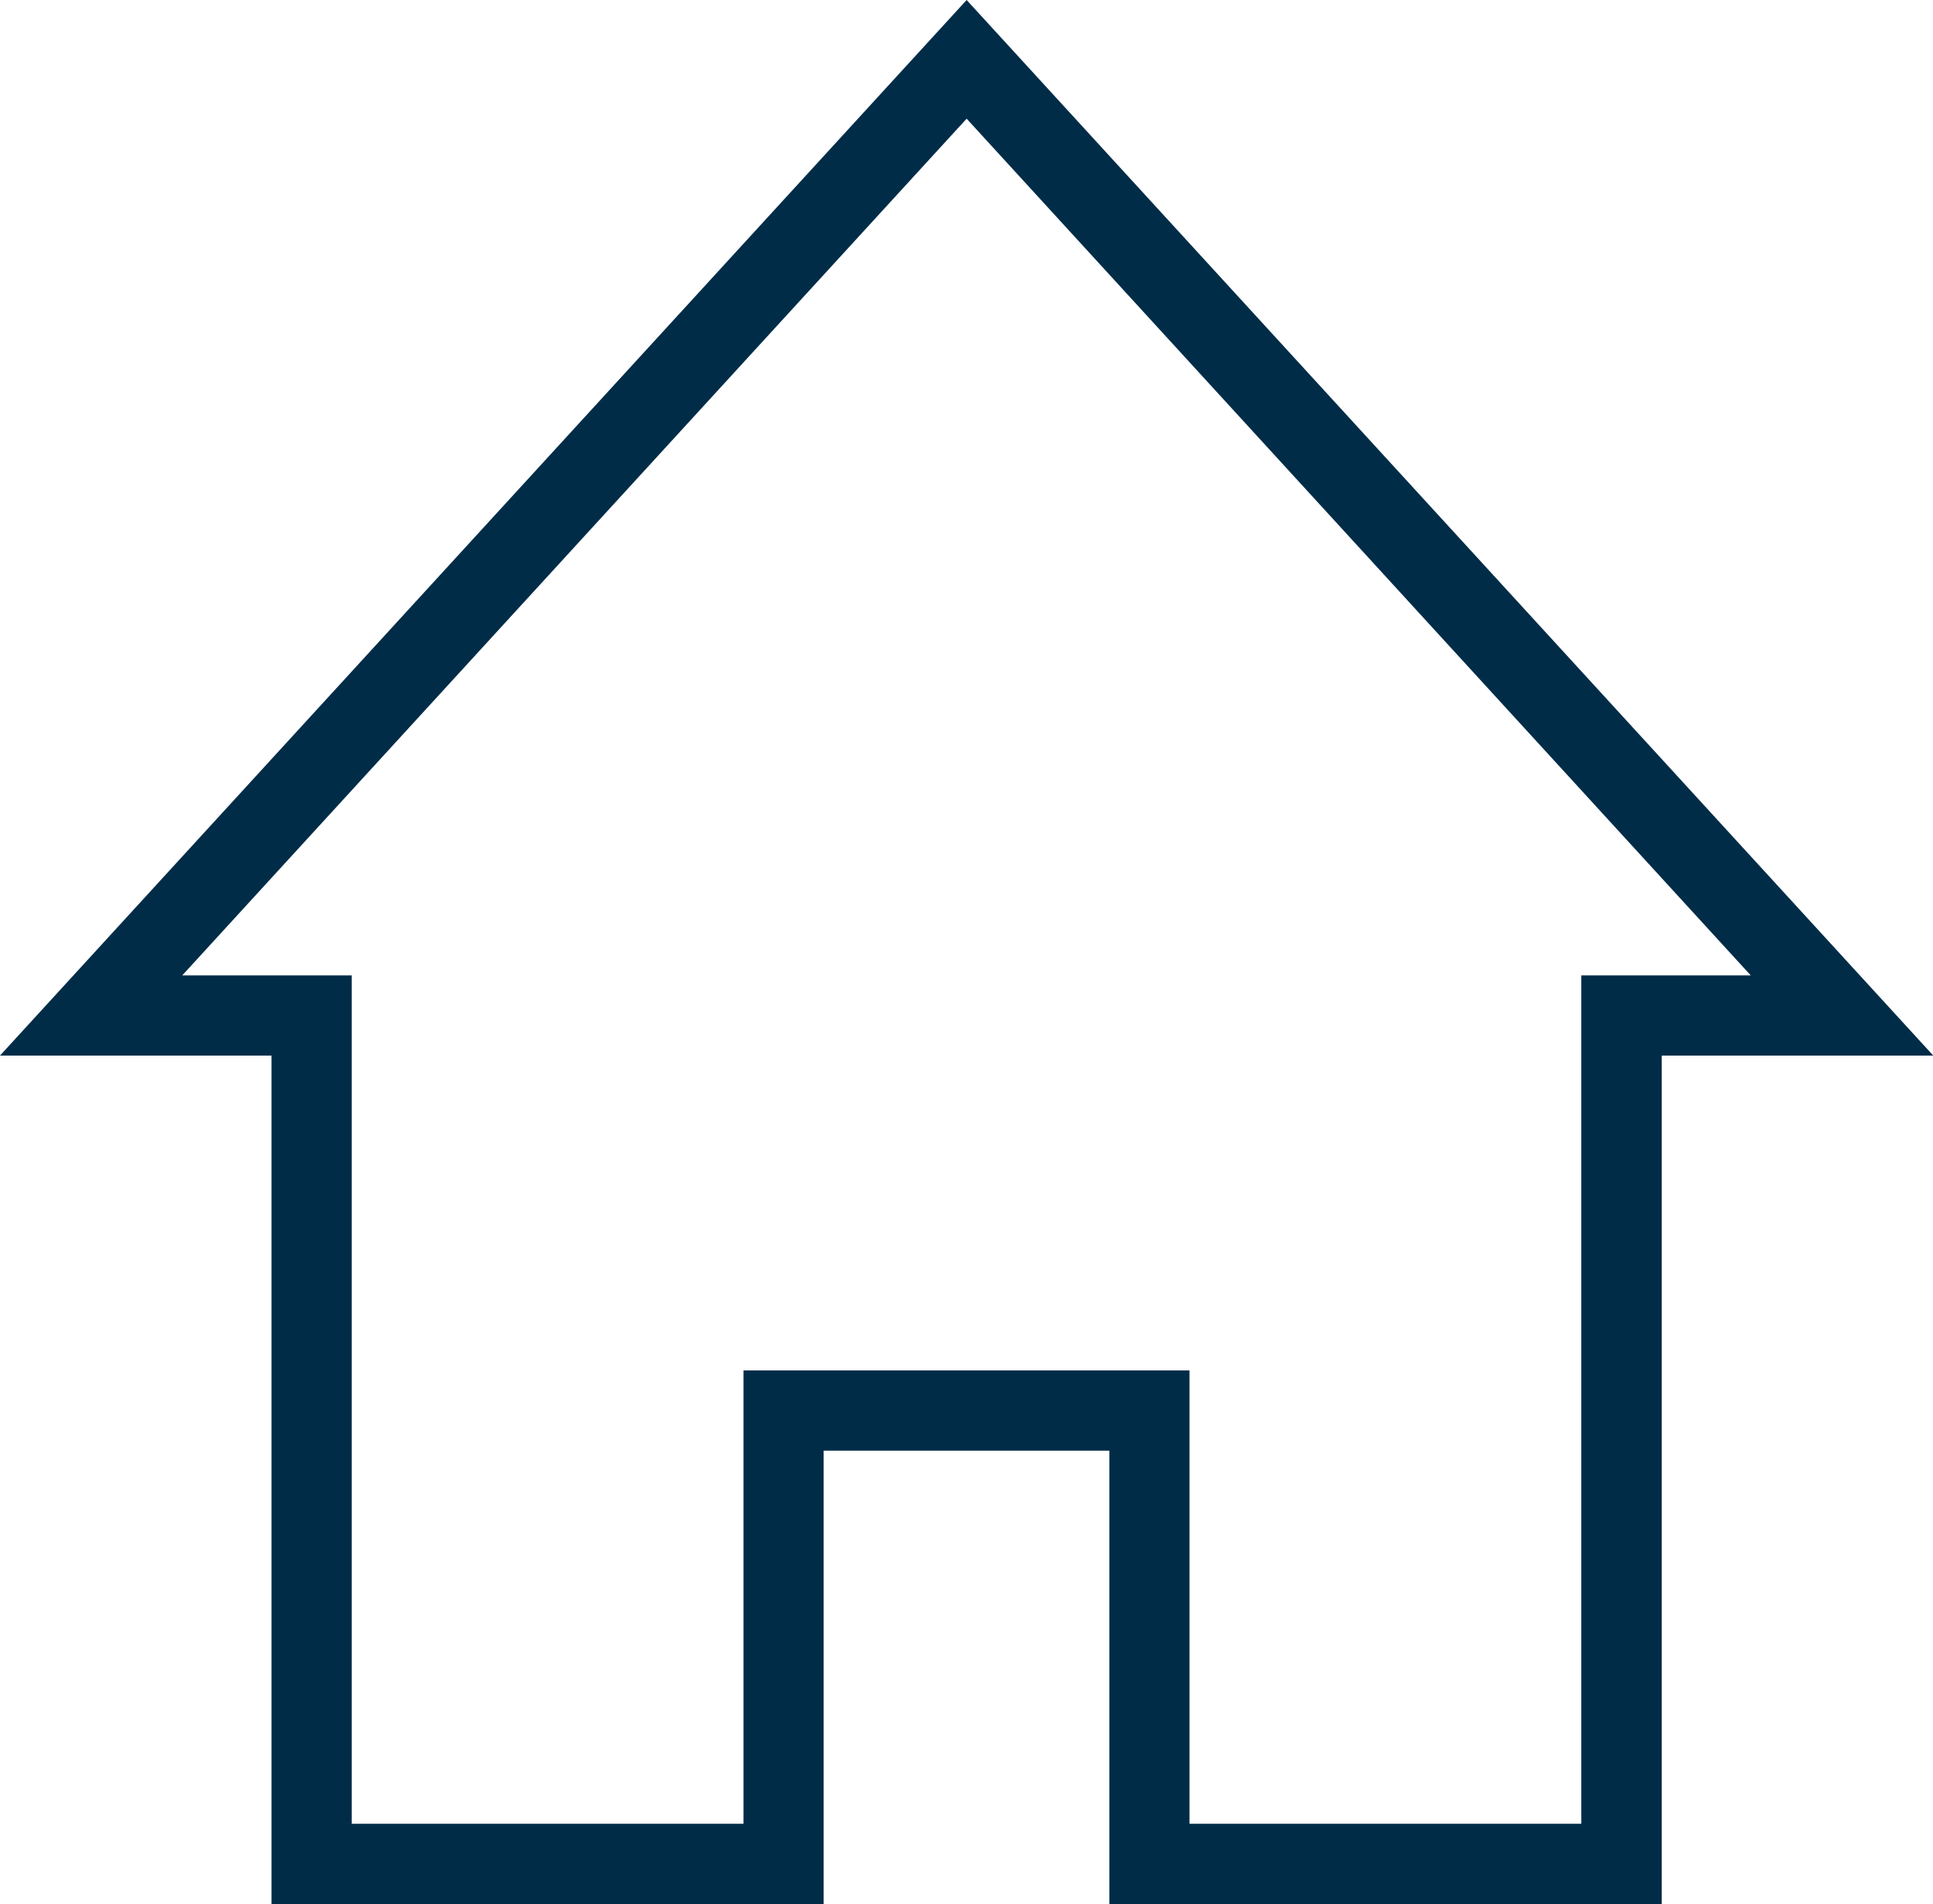 <?xml version="1.0" encoding="UTF-8"?>
<svg id="Layer_1" data-name="Layer 1" xmlns="http://www.w3.org/2000/svg" viewBox="0 0 72.33 71.23">
  <defs>
    <style>
      .cls-1 {
        fill: #002c48;
      }
    </style>
  </defs>
  <g id="_1" data-name="1">
    <path class="cls-1" d="m62.17,71.23h-20.66v-16.96h-10.69v16.96H10.16v-31.74H0L36.17,0l36.17,39.49h-10.16v31.74Zm-17.66-3h14.66v-31.74h6.34L36.17,4.44,6.82,36.49h6.34v31.74h14.66v-16.96h16.69v16.96Z"/>
  </g>
</svg>